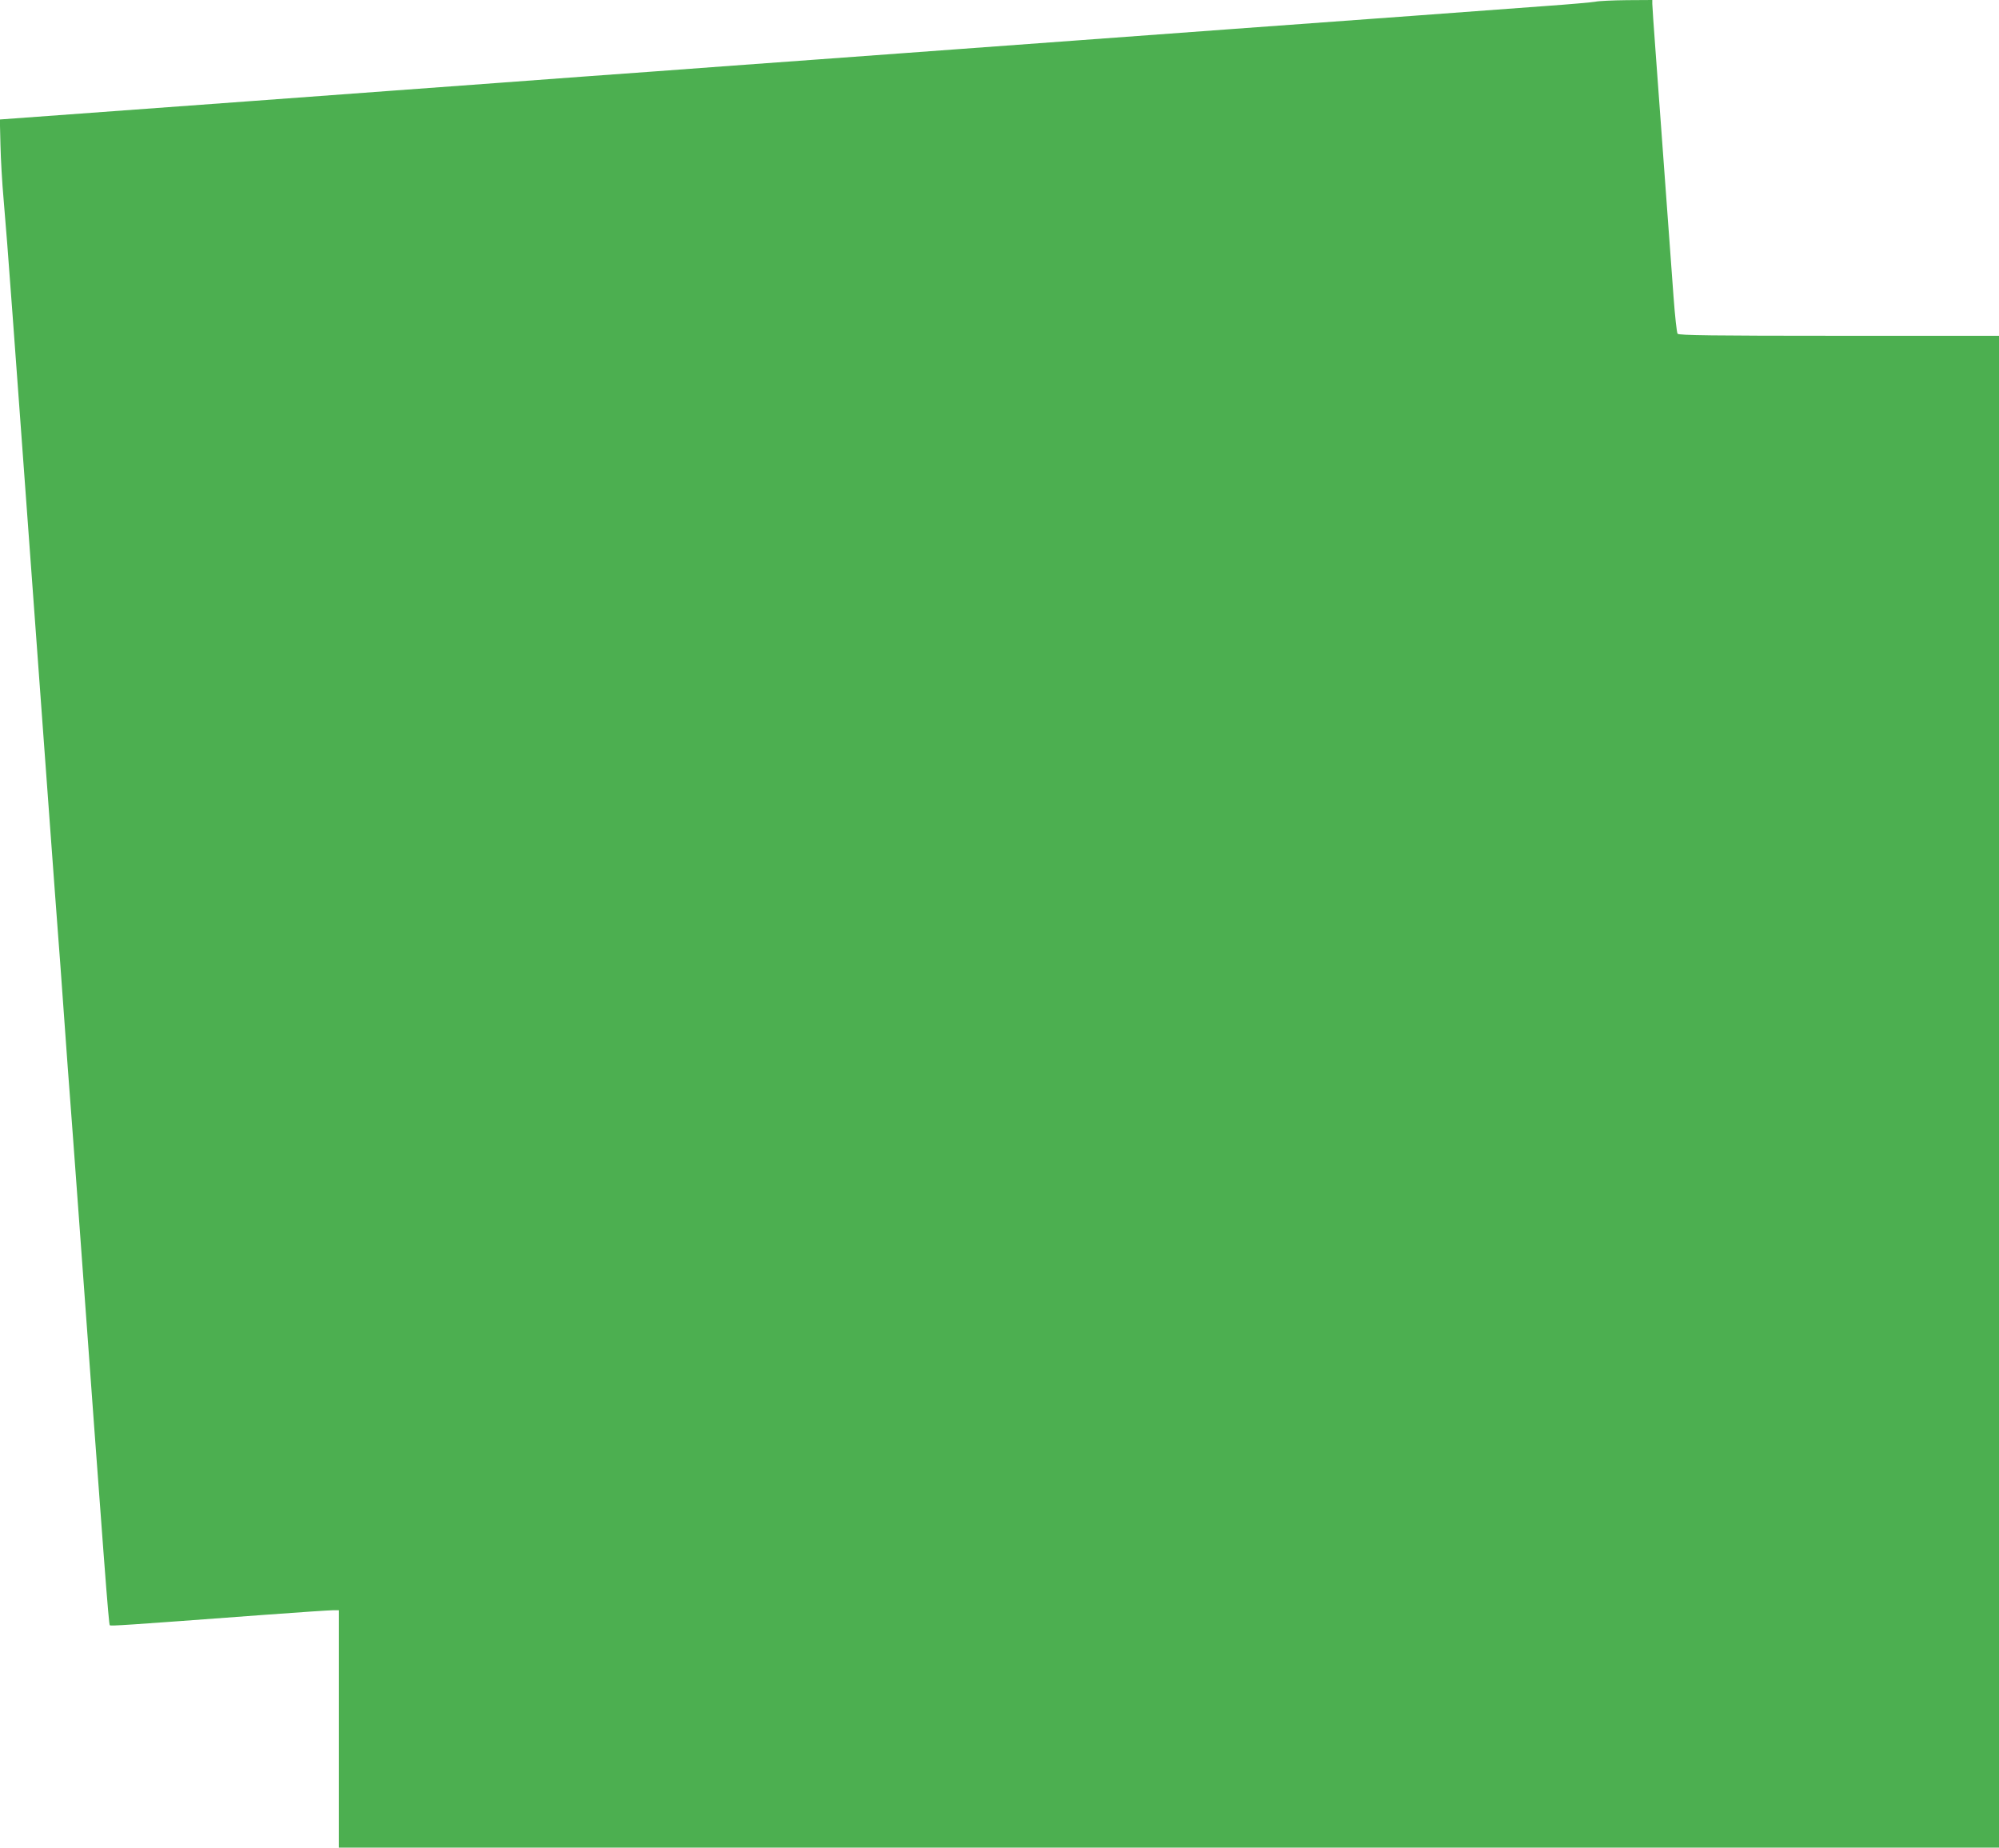<?xml version="1.0" standalone="no"?>
<!DOCTYPE svg PUBLIC "-//W3C//DTD SVG 20010904//EN"
 "http://www.w3.org/TR/2001/REC-SVG-20010904/DTD/svg10.dtd">
<svg version="1.0" xmlns="http://www.w3.org/2000/svg"
 width="1280pt" height="1183pt" viewBox="0 0 1280 1183"
 preserveAspectRatio="xMidYMid meet">
<g transform="translate(0,1183) scale(0.1,-0.1)"
fill="#4caf50" stroke="none">
<path d="M10215 11819 c-22 -4 -168 -17 -325 -28 -157 -12 -528 -39 -825 -61
-820 -60 -1592 -116 -2185 -160 -294 -22 -785 -58 -1090 -80 -305 -22 -798
-59 -1095 -80 -297 -22 -727 -54 -955 -70 -228 -17 -471 -35 -540 -40 -69 -5
-375 -28 -680 -50 -305 -22 -733 -54 -950 -70 -217 -16 -660 -48 -983 -72
l-588 -43 4 -165 c2 -91 11 -246 20 -345 9 -99 35 -430 57 -735 23 -305 58
-796 80 -1090 84 -1144 122 -1665 160 -2185 22 -297 44 -601 50 -675 6 -74 24
-319 40 -545 16 -225 34 -471 40 -545 6 -74 28 -378 50 -675 170 -2334 196
-2674 203 -2681 6 -6 96 0 996 67 217 16 412 29 433 29 l38 0 0 -760 0 -760
5315 0 5315 0 0 4840 0 4840 -1024 0 c-807 0 -1026 3 -1034 13 -5 6 -17 113
-26 237 -28 386 -95 1302 -116 1583 -11 147 -20 279 -20 293 l0 24 -162 -1
c-90 -1 -181 -5 -203 -10z"/>
</g>
</svg>
